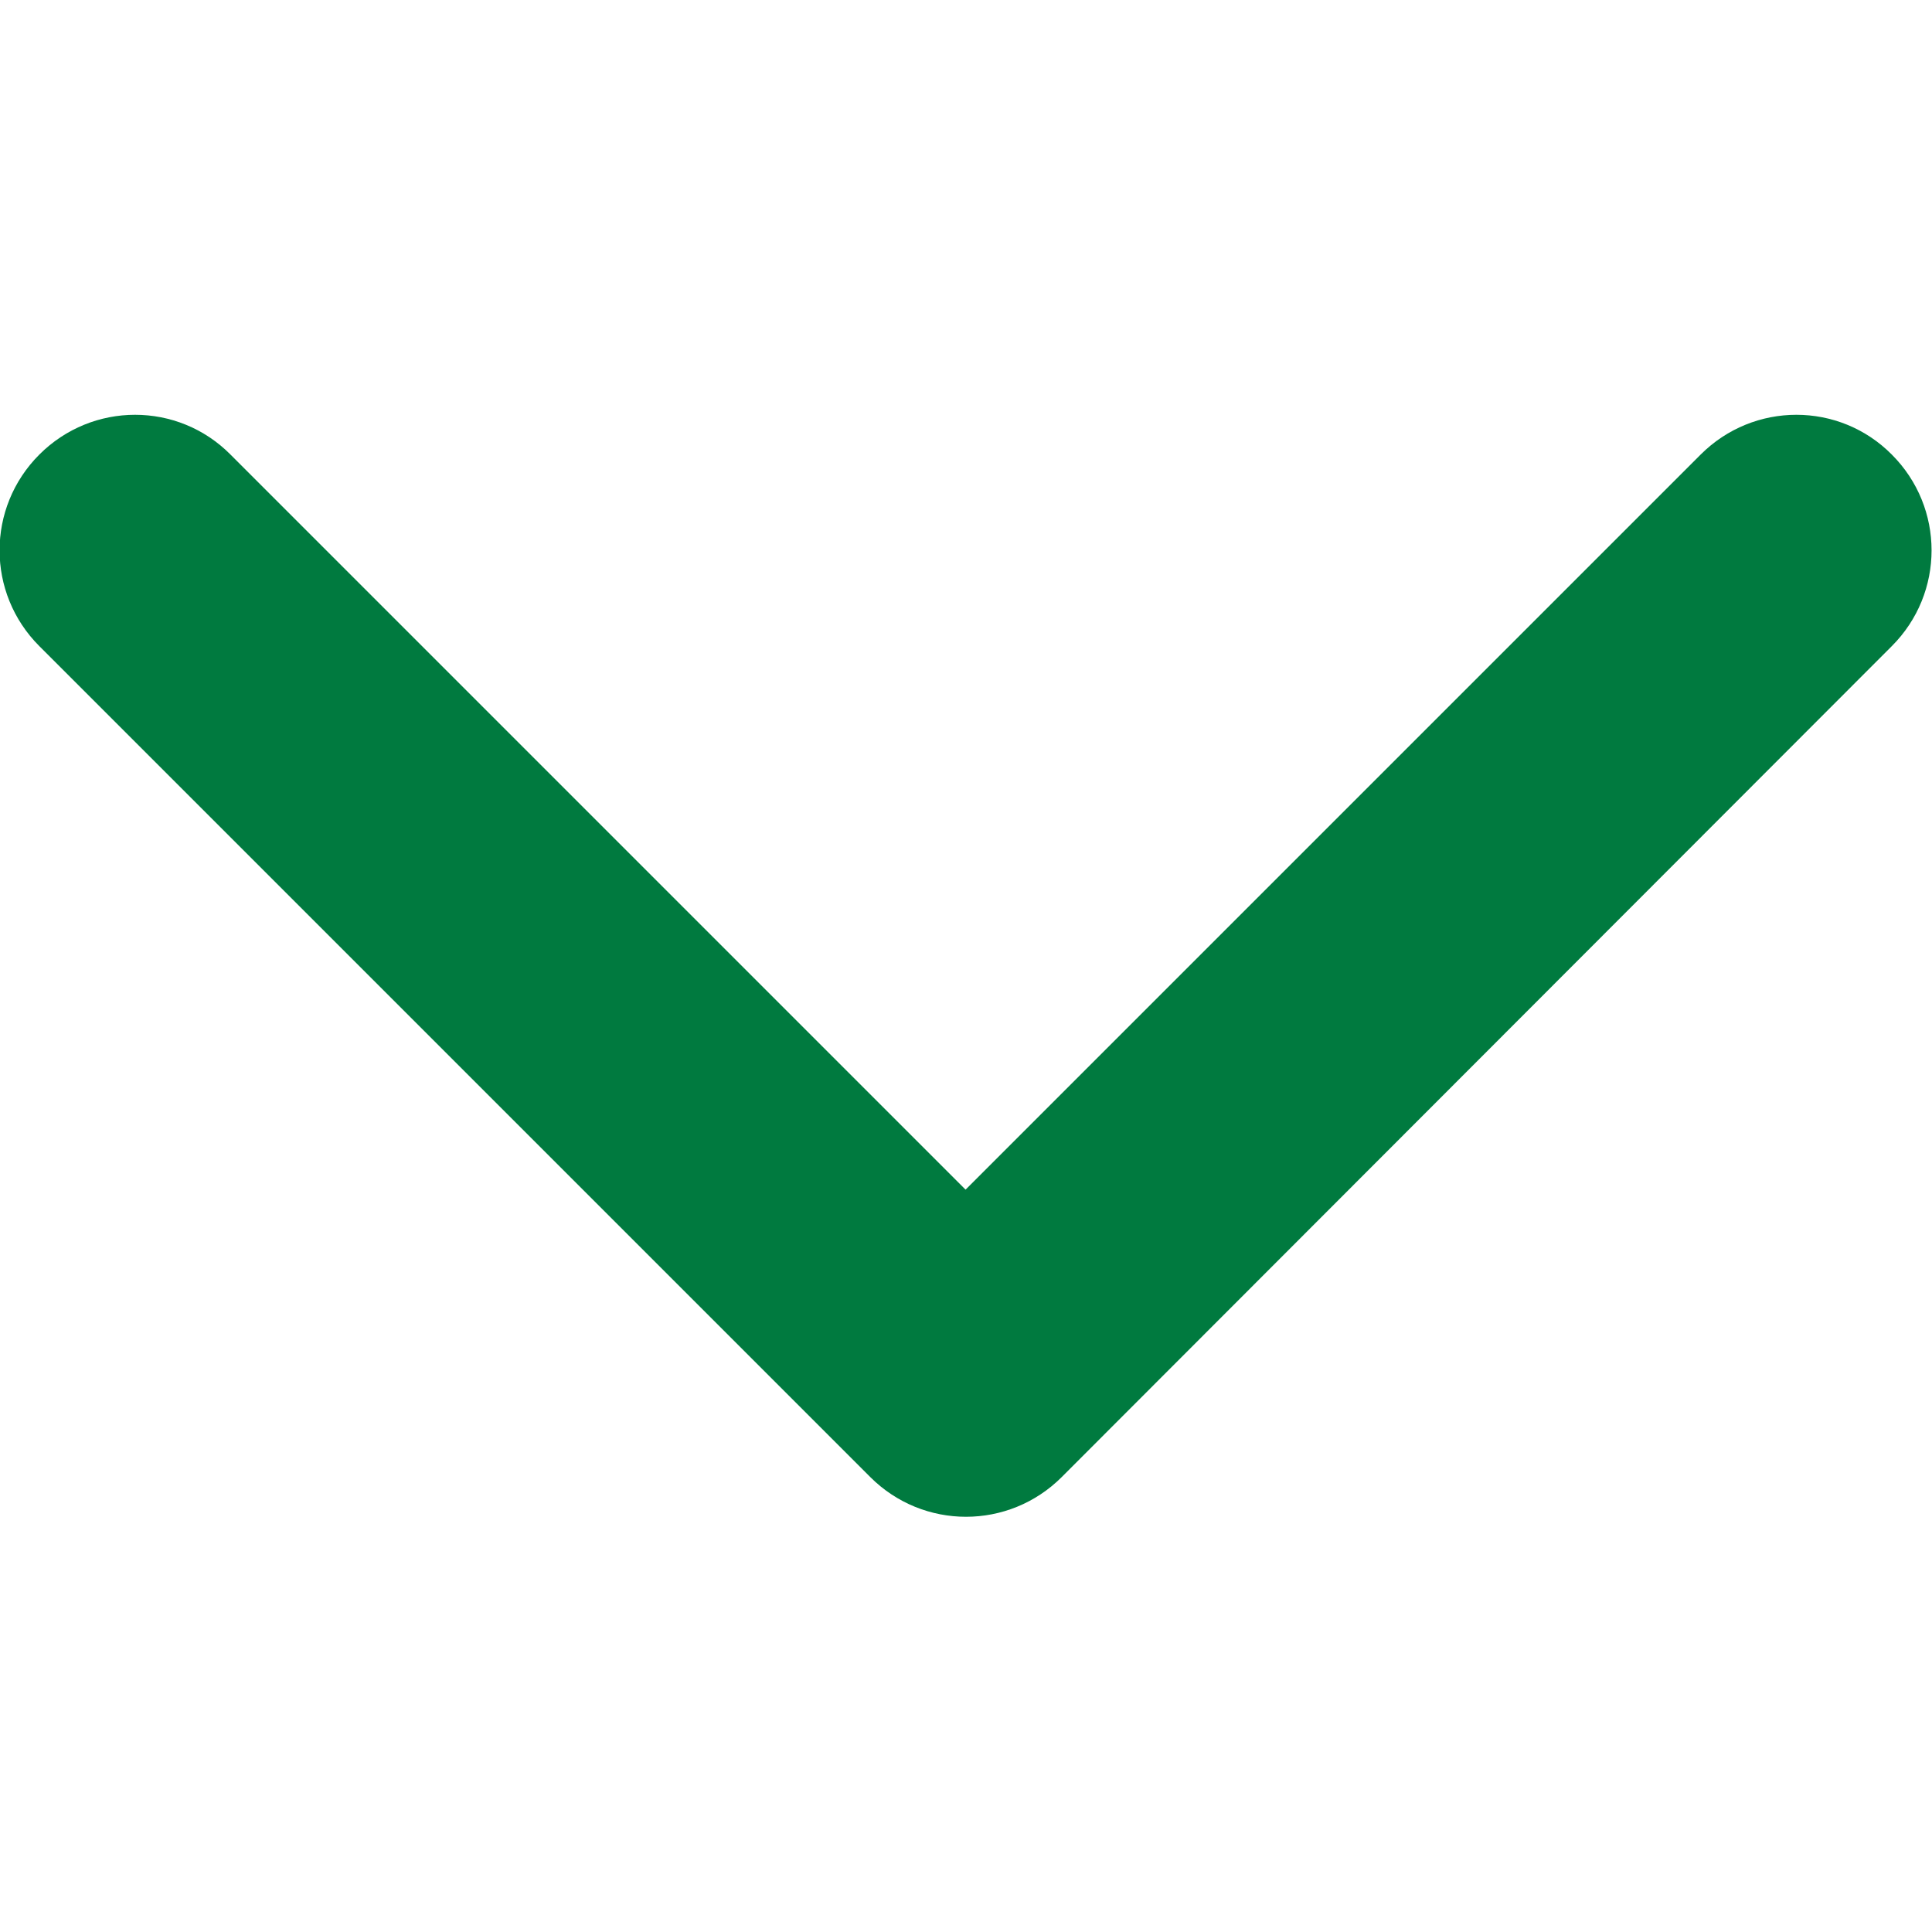 <?xml version="1.0" encoding="utf-8"?>
<!-- Generator: Adobe Illustrator 19.0.0, SVG Export Plug-In . SVG Version: 6.00 Build 0)  -->
<svg version="1.1" id="Capa_1" xmlns="http://www.w3.org/2000/svg" xmlns:xlink="http://www.w3.org/1999/xlink" x="0px" y="0px"
	 viewBox="-253 55.2 451.8 451.8" style="enable-background:new -253 55.2 451.8 451.8;" xml:space="preserve">
<style type="text/css">
	.st0{fill:#007A3F;}
</style>
<g>
	<path class="st0" d="M-27.1,409.9c-8.1,0-16.2-3.1-22.4-9.3l-194.3-194.3c-12.4-12.4-12.4-32.4,0-44.8c12.4-12.4,32.4-12.4,44.7,0
		l171.9,171.9l171.9-171.9c12.4-12.4,32.4-12.4,44.7,0c12.4,12.4,12.4,32.4,0,44.8L-4.7,400.6C-10.9,406.8-19,409.9-27.1,409.9z"/>
</g>
</svg>
